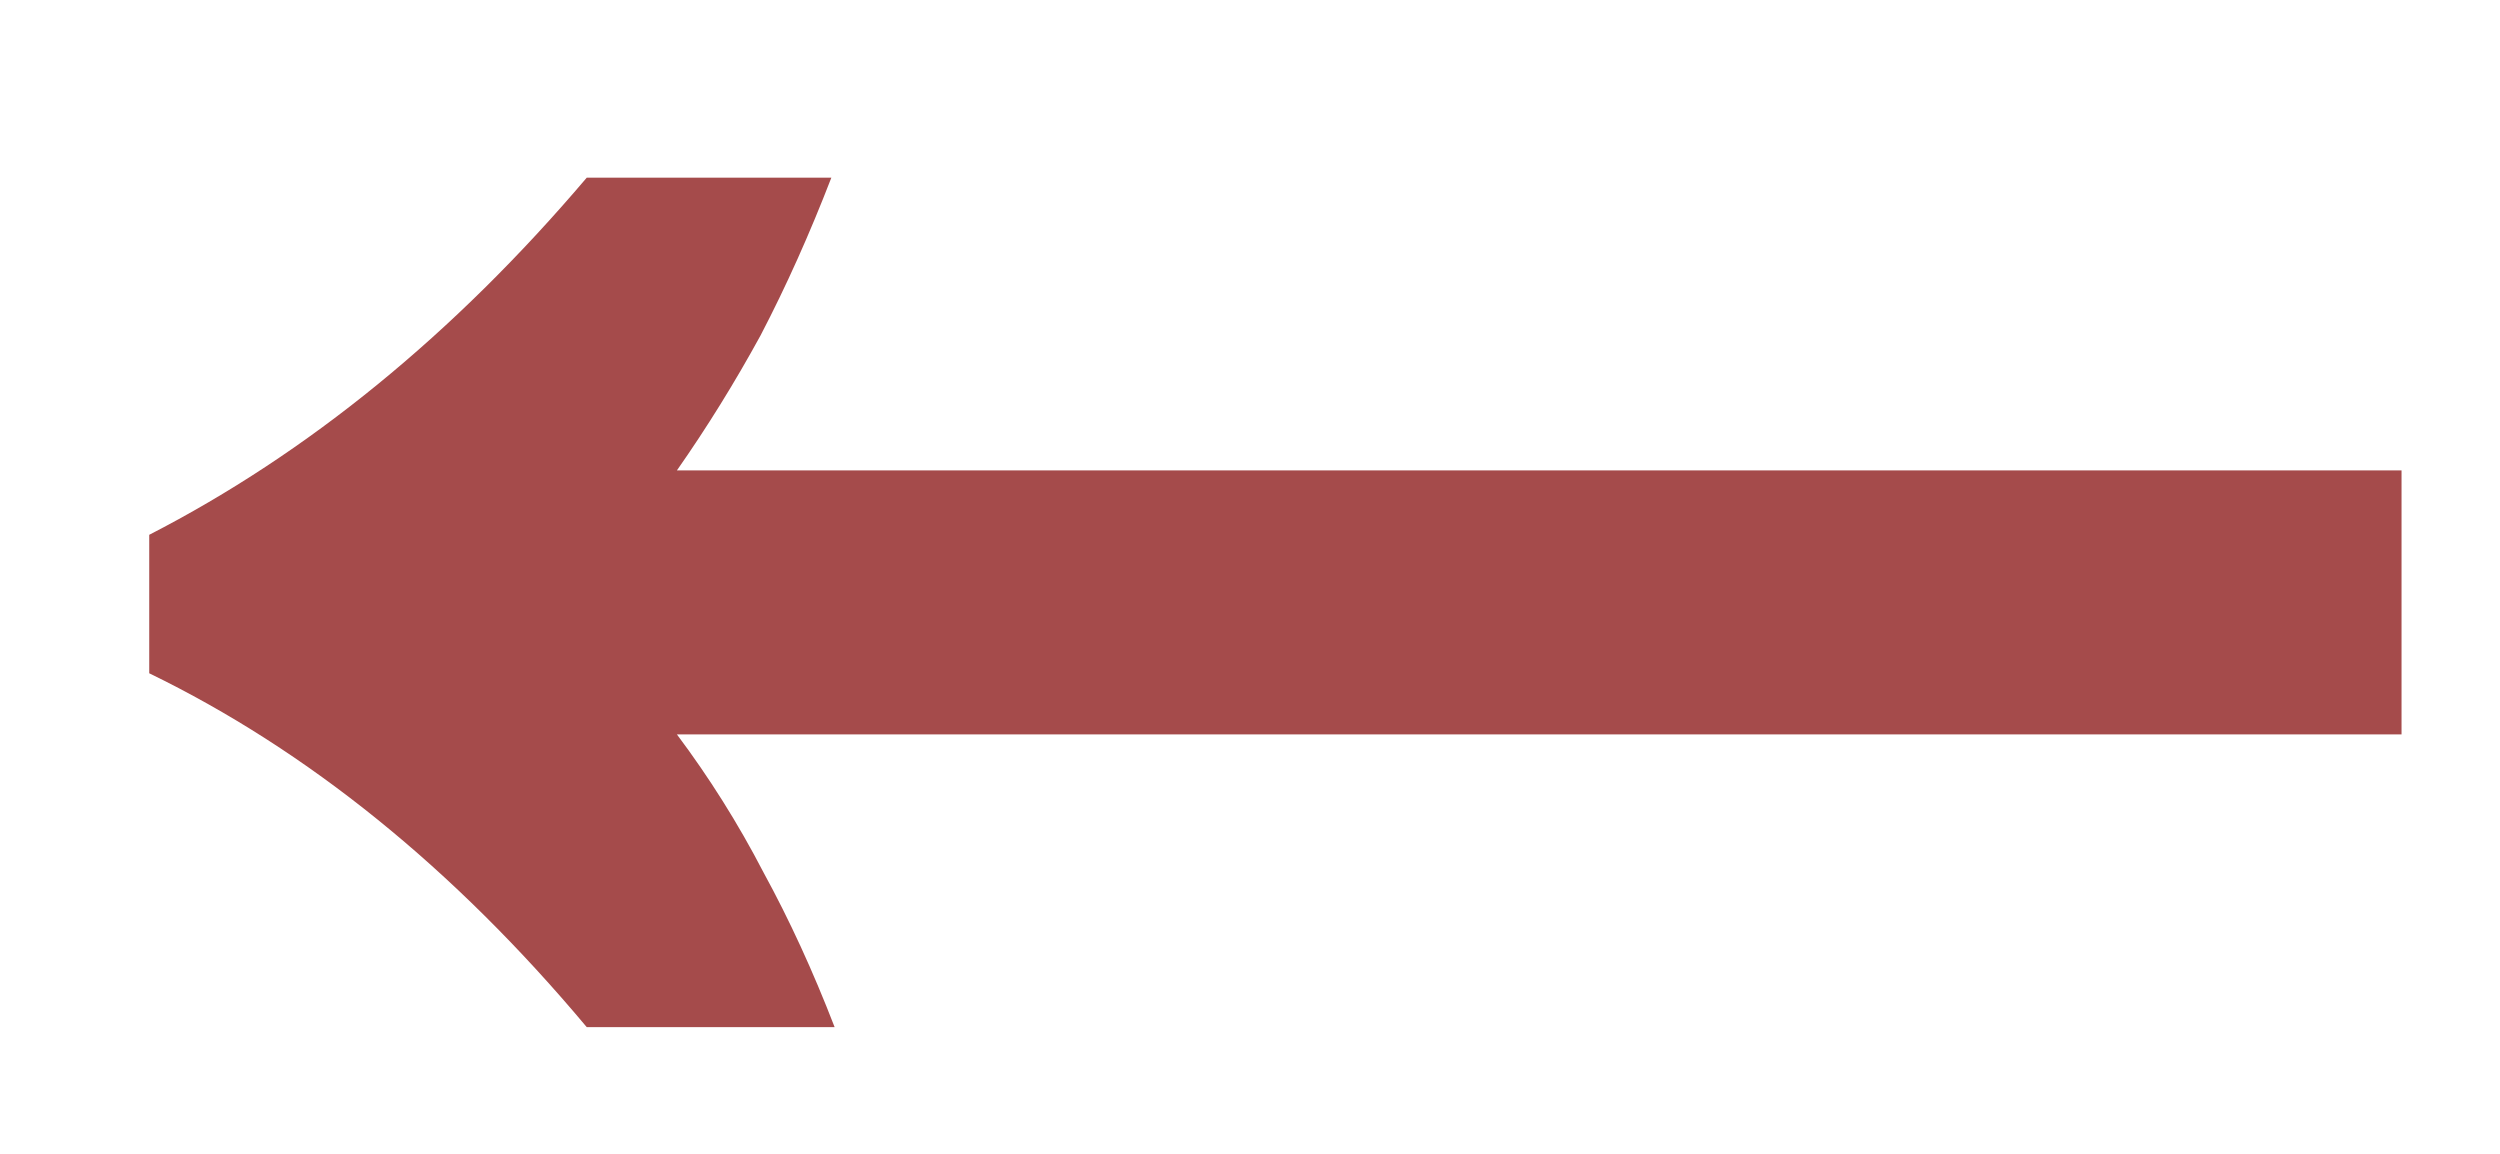 <svg width="13" height="6" viewBox="0 0 13 6" fill="none" xmlns="http://www.w3.org/2000/svg">
<path d="M4.34 5.341C4.228 5.051 4.105 4.783 3.971 4.538C3.838 4.281 3.687 4.042 3.52 3.819H12.488V2.446H3.52C3.676 2.223 3.821 1.989 3.955 1.744C4.089 1.487 4.211 1.214 4.323 0.924H3.051C2.36 1.738 1.601 2.357 0.776 2.781V3.501C1.601 3.902 2.36 4.516 3.051 5.341H4.34Z" fill="#A54B4B"/>
</svg>
